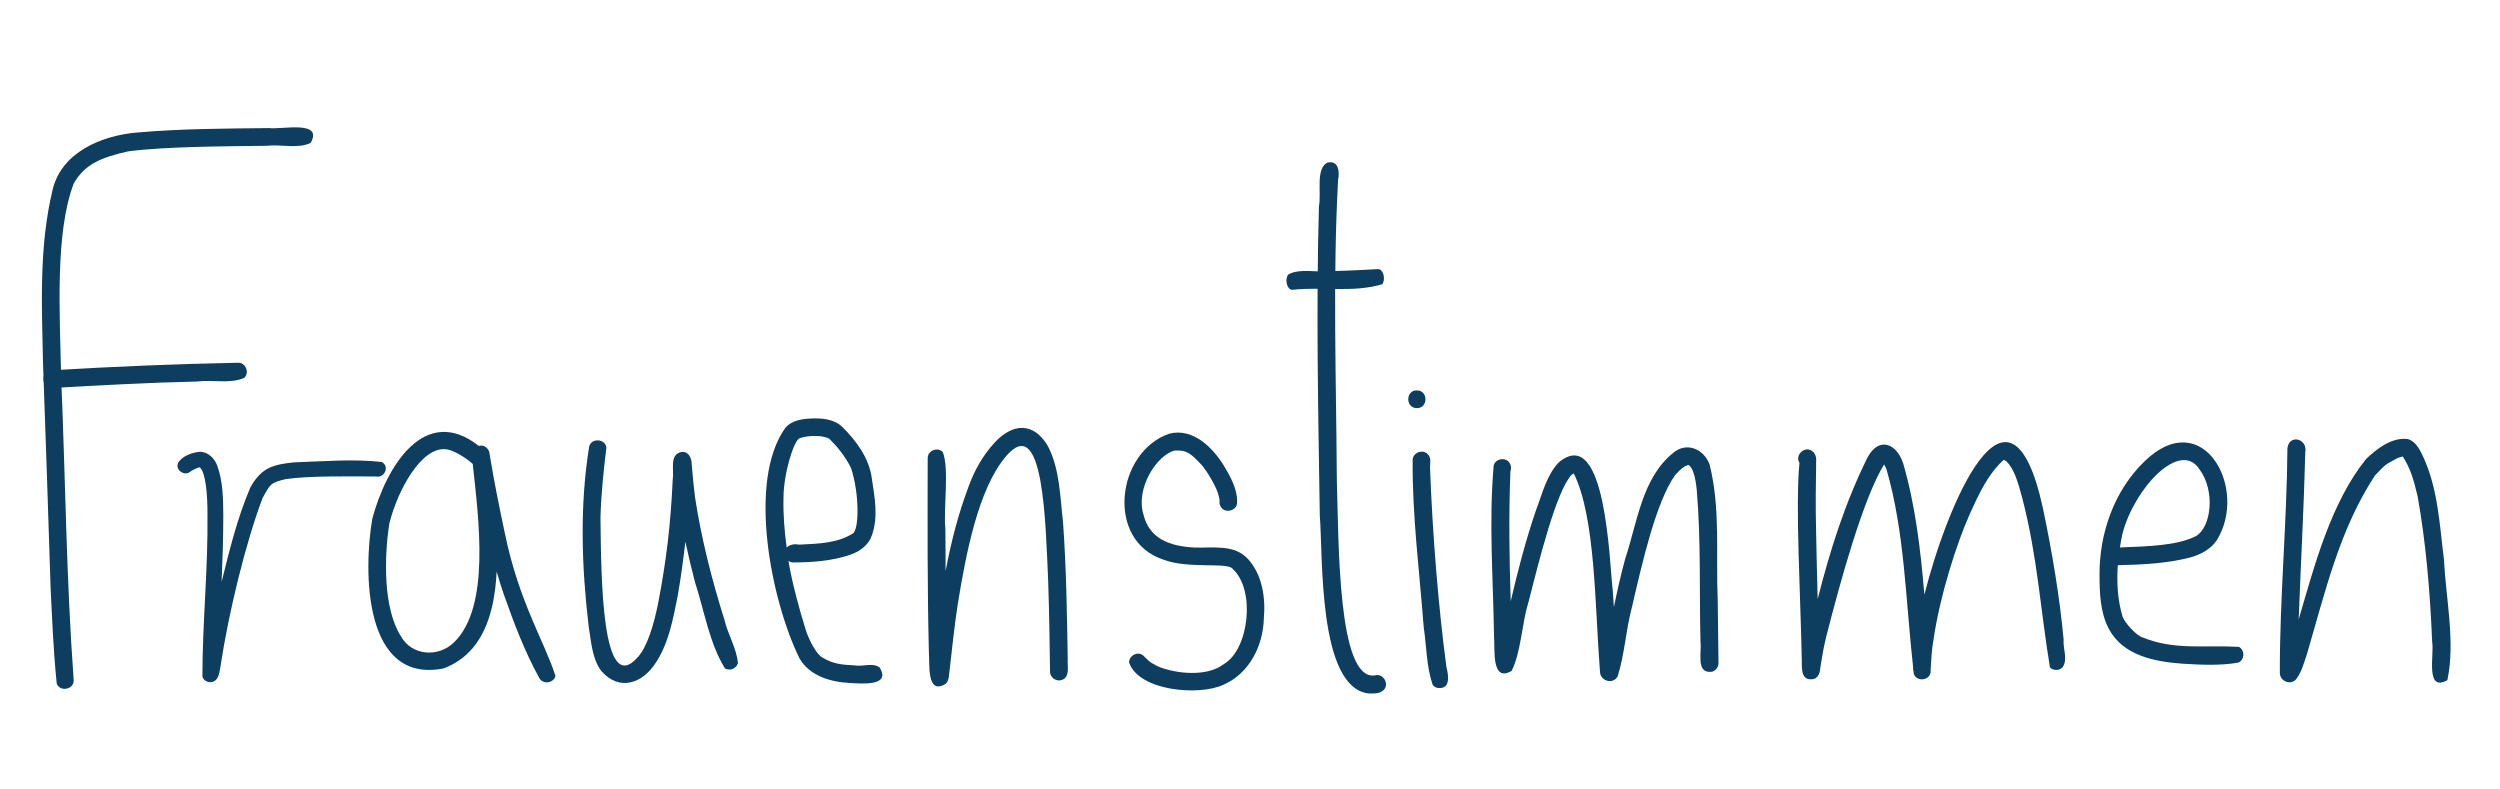 <?xml version="1.0" encoding="UTF-8" standalone="no"?>
<!-- Created with Inkscape (http://www.inkscape.org/) -->

<svg
   width="950"
   height="300"
   viewBox="0 0 316.667 100"
   version="1.1"
   id="svg1"
   xml:space="preserve"
   inkscape:version="1.3.2 (9e3d6414e7, 2024-01-14, custom)"
   sodipodi:docname="frauenstimmen2.svg"
   xmlns:inkscape="http://www.inkscape.org/namespaces/inkscape"
   xmlns:sodipodi="http://sodipodi.sourceforge.net/DTD/sodipodi-0.dtd"
   xmlns="http://www.w3.org/2000/svg"
   xmlns:svg="http://www.w3.org/2000/svg"><sodipodi:namedview
     id="namedview1"
     pagecolor="#ffffff"
     bordercolor="#000000"
     borderopacity="0.25"
     inkscape:showpageshadow="2"
     inkscape:pageopacity="0.0"
     inkscape:pagecheckerboard="false"
     inkscape:deskcolor="#d1d1d1"
     inkscape:document-units="px"
     showguides="true"
     inkscape:zoom="0.79820426"
     inkscape:cx="506.76251"
     inkscape:cy="476.06862"
     inkscape:window-width="1733"
     inkscape:window-height="1138"
     inkscape:window-x="0"
     inkscape:window-y="0"
     inkscape:window-maximized="1"
     inkscape:current-layer="layer1" /><defs
     id="defs1"><style
       id="style1">.cls-1{fill:#0d3e5f;}</style></defs><g
     inkscape:label="Ebene 1"
     inkscape:groupmode="layer"
     id="layer1"
     transform="translate(-16.364,-28.59)"><g
       id="g1"
       transform="matrix(0.891,0,0,0.891,21.67,44.725)"><path
         class="cls-1"
         d="M 65.86,57.91 C 65.04,54.04 64.24,50.17 63.62,46.26 63.53,45.79 63.17,45.39 62.71,45.27 62.5,45.21 62.3,45.24 62.11,45.28 54.42,39.24 48.96,48.2 46.97,55.64 c -1.28,7.52 -1.24,23.51 10.12,21.28 5.58,-2.1 7.26,-7.74 7.56,-13.78 0.33,1.11 0.65,2.22 1.04,3.31 1.42,4.04 2.95,8.07 5.02,11.83 0.51,0.95 2.05,0.75 2.3,-0.3 -1.5,-4.74 -5.16,-10.47 -7.15,-20.08 z m -7.27,15.3 c -2.22,2.18 -5.99,1.9 -7.52,-0.82 -2.59,-3.99 -2.41,-11.4 -1.67,-16.1 1.21,-4.82 4.55,-10.83 7.97,-10.54 0.9,0.03 2.67,1.02 3.88,2.09 0.84,7.84 2.55,20.31 -2.66,25.37 z"
         id="path1" /><path
         class="cls-1"
         d="m 97.02,69.97 c -1.78,-5.68 -3.26,-11.46 -4.16,-17.34 -0.12,-0.81 -0.33,-2.92 -0.48,-4.69 0.03,-0.88 -0.46,-1.97 -1.5,-1.78 -1.72,0.34 -0.97,2.64 -1.2,3.91 -0.3,6.47 -0.9,11.44 -2.04,17.42 -0.63,3.21 -1.61,6.43 -2.94,7.84 -5.12,5.81 -5.19,-11.38 -5.29,-19.79 0.08,-3.54 0.52,-7.44 0.84,-9.98 -0.1,-1.32 -2.15,-1.46 -2.45,-0.17 -1.36,8.44 -1.07,17.07 -0.07,25.54 0.36,2.14 0.46,4.53 1.78,6.33 2.58,2.99 5.93,1.79 7.82,-1.24 1.81,-2.79 2.4,-6.16 3.05,-9.37 0.45,-2.57 0.8,-5.15 1.1,-7.75 0.42,1.95 0.87,3.88 1.38,5.8 1.32,4.03 2.03,8.63 4.24,12.21 0.69,0.42 1.65,0.02 1.85,-0.75 -0.17,-2.09 -1.45,-4.09 -1.92,-6.18 z"
         id="path2" /><path
         class="cls-1"
         d="m 119.11,76.8 c -0.97,-0.76 -2.38,-0.11 -3.53,-0.31 -2.06,-0.1 -3.16,-0.25 -4.65,-1.14 -0.78,-0.43 -1.82,-2.33 -2.32,-3.85 -1.08,-3.48 -1.92,-6.67 -2.48,-9.86 0.17,0.09 0.35,0.17 0.58,0.21 2.78,0 5.63,-0.2 8.28,-1.12 1.34,-0.47 2.57,-1.38 3.02,-2.78 0.91,-2.56 0.39,-5.35 -0.01,-7.96 -0.36,-2.93 -2.18,-5.39 -4.22,-7.42 -1.18,-1.12 -2.92,-1.26 -4.47,-1.18 -1.3,0.06 -2.71,0.28 -3.61,1.31 -5.5,7.68 -1.95,24.76 2,32.78 1.42,2.48 4.38,3.36 7.08,3.5 1.55,0.08 6.01,0.55 4.33,-2.17 z M 107.72,44.19 c 1.71,-0.59 4.03,-0.3 4.37,0.24 1.38,1.31 2.55,3.11 2.95,4.03 1.21,3.68 1.15,8.84 0.21,9.3 -2.15,1.31 -4.53,1.42 -7.62,1.56 -0.77,-0.16 -1.37,0.05 -1.75,0.41 -0.31,-2.3 -0.51,-4.63 -0.45,-7.1 0.01,-3.46 1.49,-8.17 2.29,-8.44 z"
         id="path3" /><path
         class="cls-1"
         d="m 145.84,75.73 c -0.11,-6.53 -0.2,-13.07 -0.67,-19.59 -0.43,-3.62 -0.44,-7.5 -2.14,-10.81 -2.04,-3.48 -5.02,-3.31 -7.61,-0.49 -1.66,1.8 -2.88,3.98 -3.7,6.28 -1.46,3.89 -2.48,7.9 -3.25,11.96 0,-2.01 0,-4.01 -0.03,-6.02 -0.29,-3.06 0.58,-8.4 -0.36,-10.9 -0.74,-0.79 -2.19,-0.2 -2.15,0.89 -0.02,9.2 -0.06,18.41 0.17,27.61 0.13,1.6 -0.35,6.16 2.41,4.43 0.29,-0.29 0.39,-0.7 0.44,-1.1 0.42,-3.69 0.8,-7.31 1.24,-10.12 1.21,-7.52 2.98,-16.53 6.86,-21.1 5.4,-6.37 5.63,9.53 6.01,17.82 0.14,4.25 0.21,8.51 0.26,12.77 -0.02,0.81 0.82,1.44 1.6,1.22 1.26,-0.37 0.87,-1.84 0.91,-2.84 z"
         id="path4" /><path
         class="cls-1"
         d="m 171.46,61.37 c -1.93,-2.15 -5.02,-1.55 -7.6,-1.64 -3.68,-0.18 -6.43,-1.36 -7.24,-4.63 -1.22,-3.84 1.99,-8.64 4.46,-9.16 1.68,-0.07 2.15,0.32 3.84,2.1 0.67,0.78 2.15,3.16 2.4,4.43 0.04,0.16 0.07,0.33 0.1,0.5 0,0.26 -0.05,0.54 0.09,0.78 0.45,1.26 2.46,0.84 2.41,-0.49 0.03,-1.86 -0.95,-3.6 -1.88,-5.16 -1.62,-2.62 -4.43,-5.42 -7.78,-4.55 -7.56,2.62 -9.07,15.28 -0.76,17.92 3.45,1.34 9.25,0.29 9.81,1.32 3.25,2.99 2.3,11.43 -1.28,13.51 -2.46,1.9 -6.99,1.34 -9.37,0.33 -1.48,-0.75 -1.37,-0.88 -2.08,-1.54 -0.76,-0.68 -2.06,0 -2.02,0.99 1.4,4.06 9.92,4.76 13.36,3.18 3.73,-1.6 5.7,-5.56 5.8,-9.48 0.26,-2.93 -0.23,-6.18 -2.26,-8.43 z"
         id="path5" /><path
         class="cls-1"
         d="m 189.49,77.91 c -5.3,0.75 -5.12,-18.89 -5.4,-27.94 -0.08,-14.16 -0.59,-28.34 0.18,-42.49 0.23,-1.13 0.1,-2.82 -1.49,-2.48 -1.76,0.8 -0.85,4.46 -1.23,6.16 -0.42,14.67 -0.1,29.35 0.12,44.02 0.47,5.71 -0.3,24.37 6.9,25.29 0.67,0.02 1.46,0.07 2.02,-0.35 1.11,-0.77 0.18,-2.6 -1.1,-2.21 z"
         id="path6" /><path
         class="cls-1"
         d="m 189.95,20.15 c -2.17,0.11 -4.34,0.24 -6.52,0.28 -1.81,0.27 -4.73,-0.47 -6.26,0.51 -0.53,0.74 -0.13,2.19 0.6,2.15 4.21,-0.47 8.7,0.44 12.78,-0.79 0.53,-0.74 0.13,-2.19 -0.6,-2.15 z"
         id="path7" /><path
         class="cls-1"
         d="m 199.67,76.69 c -1.11,-8.23 -1.99,-18.95 -2.33,-28.36 0,-0.64 0.21,-1.38 -0.32,-1.87 -0.74,-0.79 -2.19,-0.2 -2.15,0.89 -0.06,7.9 0.97,15.79 1.57,23.67 0.4,2.71 0.39,5.63 1.27,8.21 0.18,0.27 0.5,0.46 0.82,0.47 1.79,0.15 1.42,-1.86 1.14,-3.01 z"
         id="path8" /><path
         class="cls-1"
         d="m 195.47,37.39 c -1.63,-0.03 -1.63,2.54 0,2.52 1.63,0.03 1.63,-2.54 0,-2.52 z"
         id="path9" /><path
         class="cls-1"
         d="m 238.24,67.24 c -0.28,-6.41 0.42,-13.03 -1.15,-19.3 -0.8,-2.21 -3.28,-3.3 -5.19,-1.66 -4.44,3.6 -5.09,9.9 -6.81,15.04 -0.62,2.27 -1.13,4.56 -1.61,6.87 -0.06,-0.89 -0.12,-1.74 -0.17,-2.46 -0.47,-3.58 -0.91,-23.77 -7.68,-18.09 -1.74,1.84 -2.32,4.44 -3.21,6.75 -1.46,4.25 -2.59,8.6 -3.61,12.98 -0.2,-6.15 -0.29,-12.32 -0.04,-18.46 0.12,-0.37 0.13,-0.78 -0.08,-1.13 -0.51,-0.95 -2.05,-0.75 -2.3,0.3 -0.71,8.06 -0.06,16.22 0.05,24.3 0.16,1.65 -0.44,6.62 2.5,4.89 1.34,-2.64 1.44,-6.65 2.35,-9.61 1.55,-6.04 3.98,-15.95 6.2,-18.3 0.15,-0.08 0.23,-0.13 0.29,-0.16 3.09,6.26 2.98,18.67 3.72,28.16 0.01,1.33 1.85,1.91 2.51,0.69 1.01,-3.17 1.16,-6.59 2.03,-9.82 1.48,-6.41 3.41,-14.87 6.1,-18.74 0.87,-1 1.31,-1.31 1.91,-1.5 0.68,0.29 1.03,1.85 1.21,3.56 0.61,7.18 0.35,14.4 0.53,21.59 0.21,1.44 -0.73,4.56 1.63,4.25 0.53,-0.14 0.93,-0.66 0.93,-1.22 -0.04,-2.98 -0.08,-5.96 -0.11,-8.93 z"
         id="path10" /><path
         class="cls-1"
         d="m 287.43,72.95 c -0.59,-6.31 -1.65,-12.57 -2.95,-18.77 -4.78,-21.97 -13.68,-0.37 -16.86,12.25 -0.54,-6.33 -1.26,-12.64 -3.03,-18.71 -0.95,-2.81 -3.43,-3.78 -5.04,-0.82 -3.17,6.37 -5.35,13.22 -7.1,20.16 -0.09,-3.31 -0.17,-6.63 -0.23,-9.94 -0.09,-3.32 -0.03,-6.64 0.02,-9.97 -0.04,-0.41 -0.17,-0.86 -0.53,-1.09 -1.01,-0.88 -2.57,0.49 -1.85,1.63 -0.6,5.94 0.16,19.18 0.32,27.59 0.08,1.18 -0.32,3.35 1.48,3.18 0.8,-0.06 1.12,-0.85 1.15,-1.55 0.23,-1.49 0.48,-2.98 0.84,-4.45 2.05,-8.05 5.29,-19.76 8.24,-24.54 0.24,0.4 0.34,0.66 0.34,0.68 2.6,9 2.7,18.4 3.8,28.27 0,0.11 -0.02,0.23 -0.02,0.34 0,-0.03 0.04,-0.02 0.05,-0.04 0.02,0.18 0.04,0.36 0.06,0.54 0.39,1.09 2.1,0.98 2.37,-0.15 0,-0.13 0.01,-0.22 0.02,-0.34 0,0 0.02,0 0.02,0 0,-0.06 0,-0.11 -0.02,-0.17 0.11,-1.83 0.15,-2.8 0.42,-4.3 0.86,-5.95 3.18,-13.4 5.16,-17.82 1.44,-3.18 2.65,-5.7 4.81,-7.67 0.12,0.06 0.25,0.12 0.37,0.19 1.07,1.06 1.62,2.8 2.28,5.3 2.18,8.47 2.57,15.9 3.92,24.02 0.47,0.49 1.32,0.48 1.78,0 0.79,-1.06 0.1,-2.6 0.15,-3.83 z"
         id="path11" /><path
         class="cls-1"
         d="m 312.37,73.85 c -5.12,-0.28 -9.17,0.51 -13.72,-1.34 -0.72,-0.13 -2.64,-2.09 -2.9,-3.1 -0.66,-2.28 -0.8,-4.73 -0.63,-7.17 3.44,-0.08 6.92,-0.23 10.26,-1.09 1.47,-0.4 2.91,-1.14 3.79,-2.43 4.6,-7.34 -1.97,-19.34 -10.28,-11.22 -4.29,4.15 -6.4,10.19 -6.37,16.09 0,2.59 0.09,5.34 1.31,7.68 2.02,3.82 6.49,4.68 10.44,4.97 2.62,0.16 5.34,0.3 7.93,-0.14 0.95,-0.33 1.02,-1.76 0.15,-2.24 z M 306.72,48.6 c 2.3,3.07 1.69,8.24 -0.5,9.51 -2.73,1.36 -6.66,1.44 -10.8,1.61 0.11,-0.67 0.21,-1.34 0.37,-2 1.7,-6.46 8.18,-13.35 10.93,-9.12 z"
         id="path12" /><path
         class="cls-1"
         d="m 341.49,61.48 c -0.63,-4.95 -0.84,-10.11 -2.98,-14.7 -0.48,-1 -1.05,-2.18 -2.21,-2.48 -2.25,-0.25 -4.35,1.37 -5.89,2.85 -5.01,6.22 -7.34,15.17 -9.58,22.8 0.3,-7.93 0.74,-15.85 0.94,-23.78 0.35,-1.95 -2.31,-2.6 -2.54,-0.55 -0.08,10.65 -1.1,21.3 -1.08,31.95 0.02,1.15 1.48,1.77 2.29,0.92 0.81,-1.03 1.13,-2.36 1.56,-3.59 2.7,-9.22 4.65,-17.72 9.67,-25.41 0.31,-0.33 1.29,-1.37 1.58,-1.54 -0.14,0.02 1.89,-1.11 1.77,-0.98 0.2,-0.08 0.41,-0.13 0.61,-0.19 1.1,1.74 1.52,3.18 2.11,5.67 1.16,6.45 1.76,13.38 2.07,20.72 0.32,1.67 -1.04,7.21 2.16,5.41 1.15,-5.44 -0.21,-11.51 -0.48,-17.11 z"
         id="path13" /><path
         class="cls-1"
         d="M 32.26,0.1 C 26.02,0.17 19.77,0.18 13.56,0.73 8.53,1.13 2.73,3.55 1.51,8.94 -0.42,16.96 -0.02,25.33 0.16,33.52 0.56,44.19 0.89,54.86 1.24,65.53 1.47,70.04 1.64,74.6 2.11,79.07 2.56,80.3 4.57,79.93 4.52,78.58 3.47,64.26 3.35,49.89 2.74,35.54 2.53,26.25 1.87,15.04 4.51,8.02 6.04,5.27 8.35,4.29 12.26,3.41 17.18,2.75 25.72,2.68 31.93,2.62 33.97,2.37 36.37,3.09 38.21,2.21 40.08,-1.11 33.92,0.37 32.25,0.09 Z"
         id="path14" /><path
         class="cls-1"
         d="M 27.88,33.46 C 19.06,33.63 10.25,34 1.45,34.53 c -1.63,-0.03 -1.64,2.54 0,2.52 6.87,-0.38 13.74,-0.77 20.63,-0.92 2.17,-0.29 4.71,0.37 6.69,-0.52 0.79,-0.74 0.2,-2.19 -0.89,-2.15 z"
         id="path15" /><path
         class="cls-1"
         d="m 48.37,47.57 c -4.09,-0.46 -8.36,-0.09 -12.5,0.05 -1.3,0.13 -2.63,0.3 -3.81,0.91 -1.09,0.61 -1.88,1.64 -2.45,2.72 -1.83,4.29 -2.94,8.84 -4.06,13.36 0.13,-3.14 0.24,-6.28 0.24,-9.42 -0.02,-2.38 -0.04,-4.83 -0.86,-7.09 -0.37,-1.05 -1.33,-2.01 -2.52,-1.98 -1.09,0.11 -2.43,0.59 -3.03,1.54 -0.52,1.06 1,2.06 1.81,1.21 -0.24,0.13 0.65,-0.39 1.12,-0.53 0.05,0 0.09,0 0.14,0 0.01,0 0.02,0.01 0.03,0.02 0.84,0.83 1.07,3.95 1.06,6.73 0.09,7.66 -0.72,15.32 -0.72,22.96 0.2,0.82 1.33,1.11 1.92,0.5 0.46,-0.5 0.52,-1.22 0.64,-1.86 1.18,-7.8 3.58,-17.59 5.98,-23.97 1.15,-2.09 1.15,-2.18 3.26,-2.71 3.18,-0.48 8.65,-0.4 12.86,-0.38 1.22,0.27 1.99,-1.41 0.87,-2.05 z"
         id="path16" /></g></g></svg>
